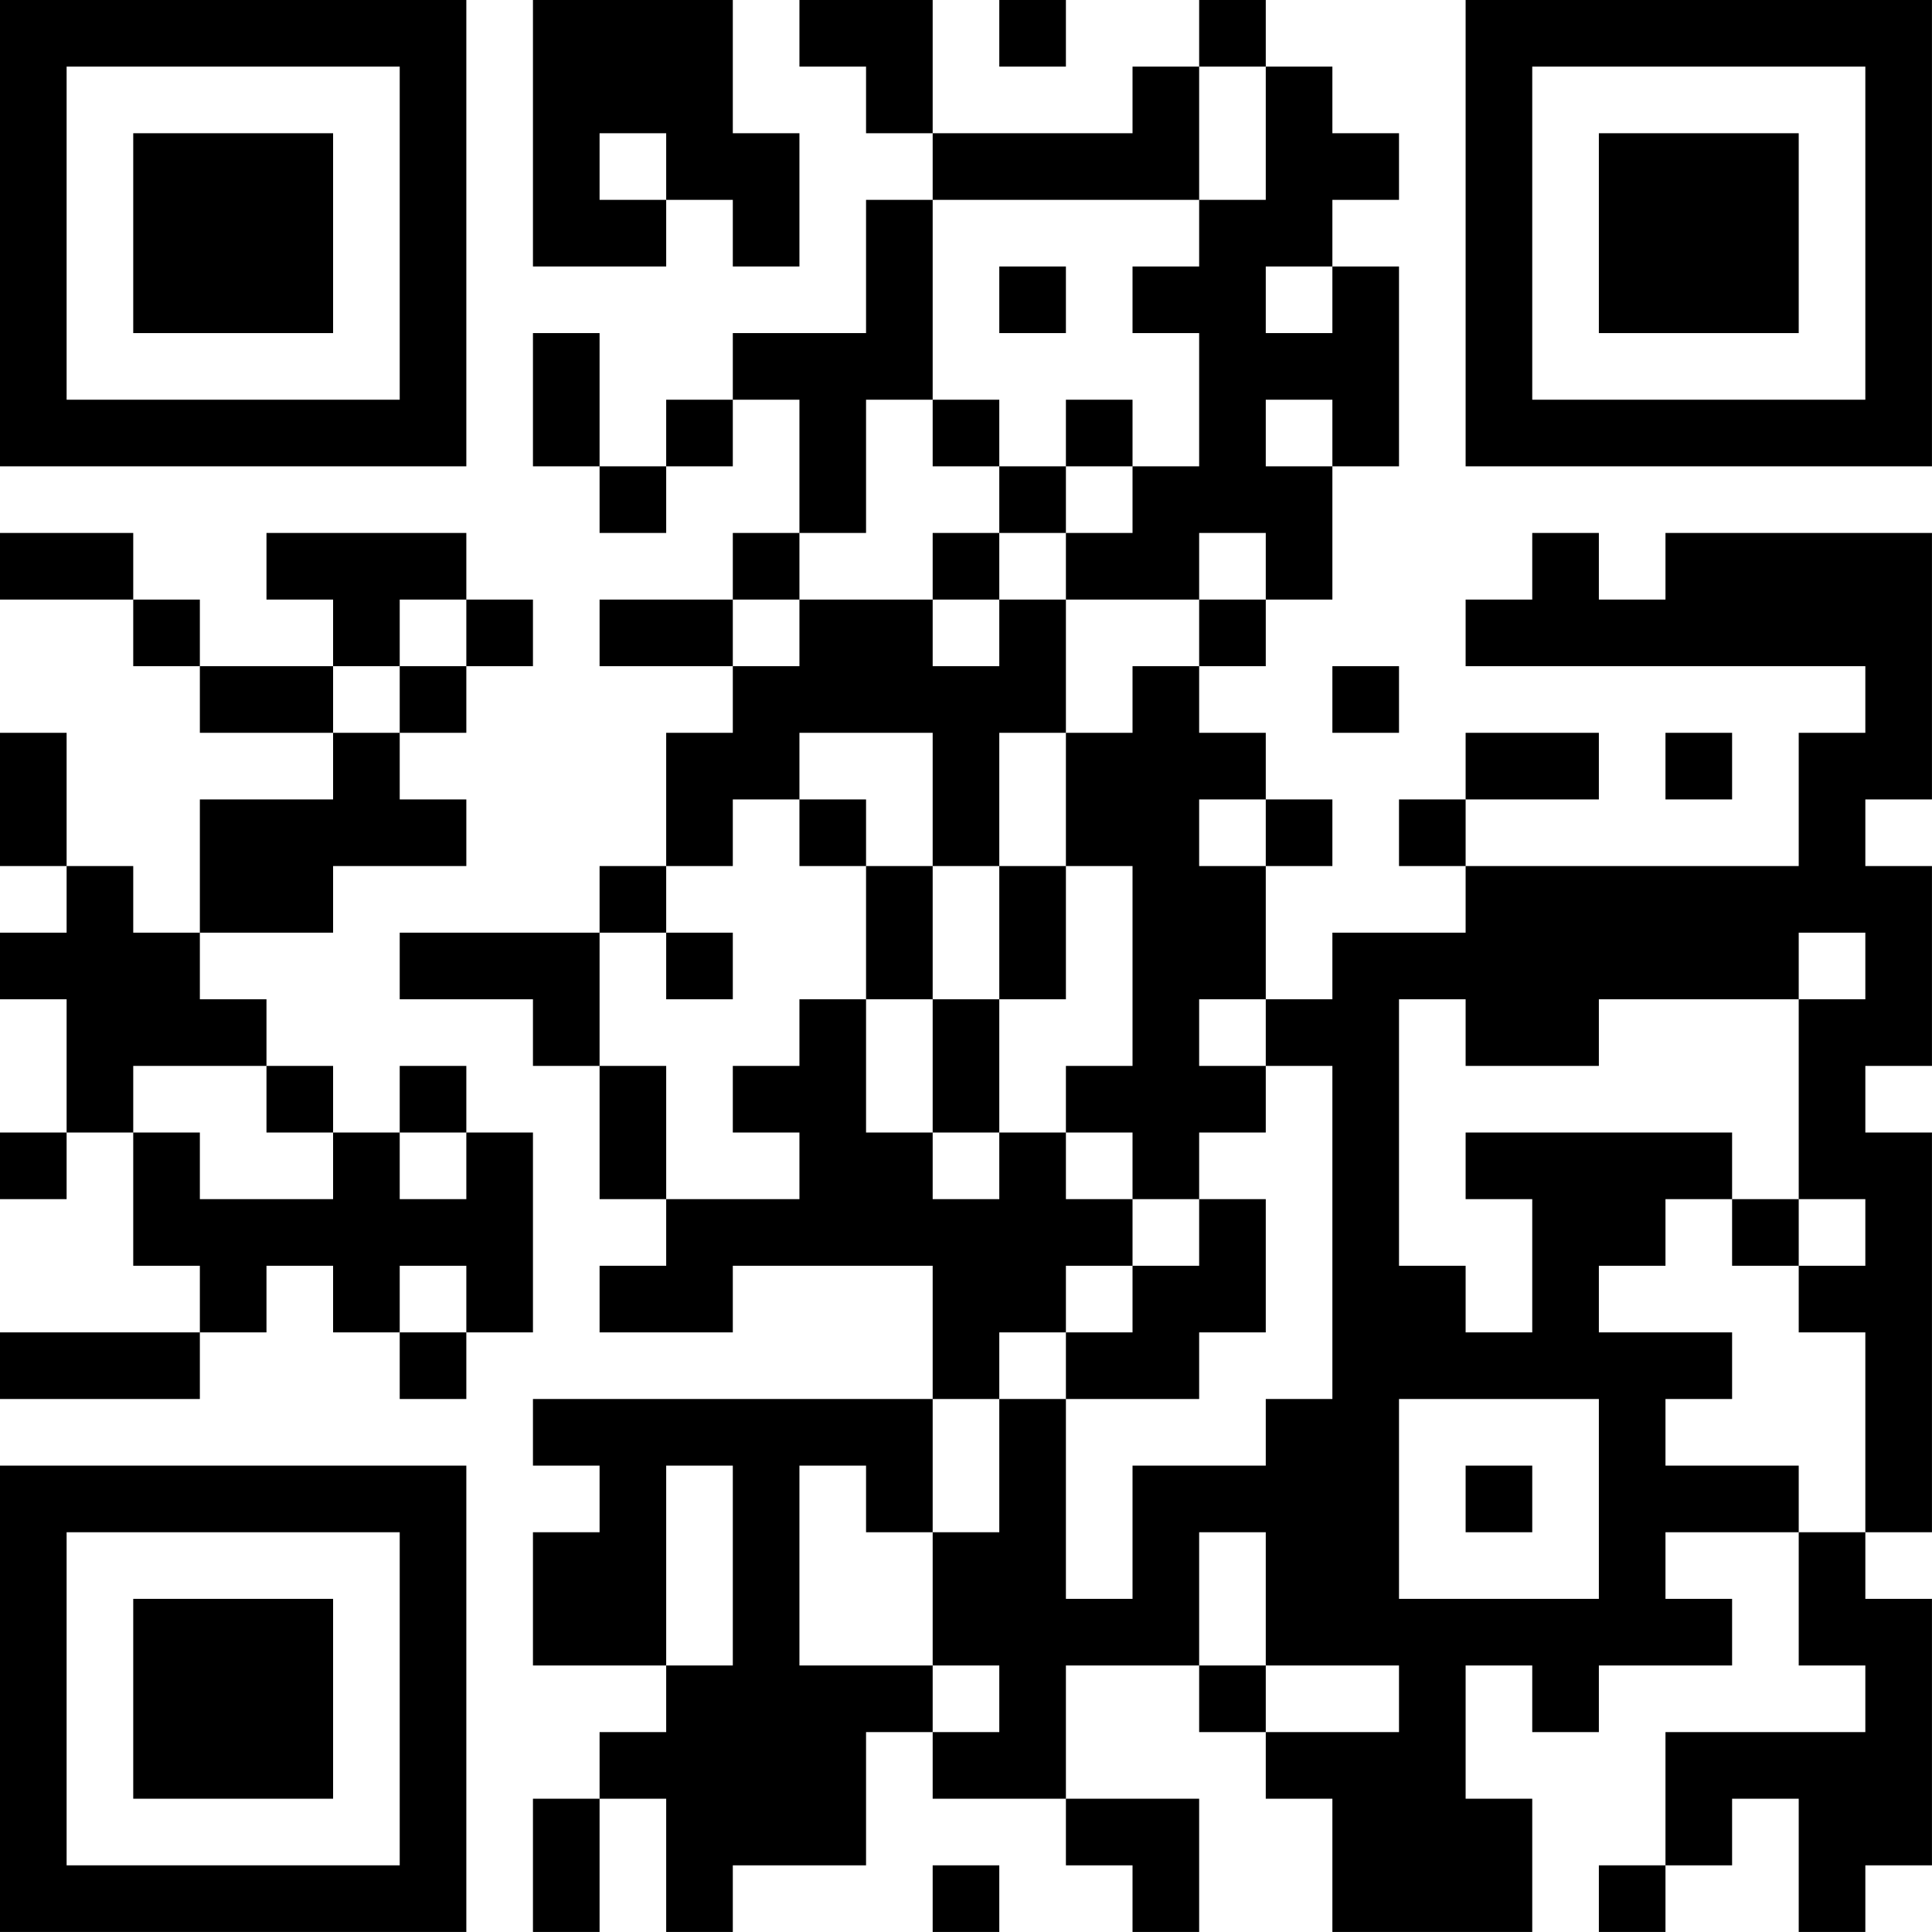 <?xml version="1.0" encoding="UTF-8"?>
<svg xmlns="http://www.w3.org/2000/svg" version="1.1" width="500" height="500" viewBox="0 0 500 500"><rect x="0" y="0" width="500" height="500" fill="#ffffff"/><g transform="scale(17.241)"><g transform="translate(0,0)"><path fill-rule="evenodd" d="M8 0L8 4L10 4L10 3L11 3L11 4L12 4L12 2L11 2L11 0ZM12 0L12 1L13 1L13 2L14 2L14 3L13 3L13 5L11 5L11 6L10 6L10 7L9 7L9 5L8 5L8 7L9 7L9 8L10 8L10 7L11 7L11 6L12 6L12 8L11 8L11 9L9 9L9 10L11 10L11 11L10 11L10 13L9 13L9 14L6 14L6 15L8 15L8 16L9 16L9 18L10 18L10 19L9 19L9 20L11 20L11 19L14 19L14 21L8 21L8 22L9 22L9 23L8 23L8 25L10 25L10 26L9 26L9 27L8 27L8 29L9 29L9 27L10 27L10 29L11 29L11 28L13 28L13 26L14 26L14 27L16 27L16 28L17 28L17 29L18 29L18 27L16 27L16 25L18 25L18 26L19 26L19 27L20 27L20 29L23 29L23 27L22 27L22 25L23 25L23 26L24 26L24 25L26 25L26 24L25 24L25 23L27 23L27 25L28 25L28 26L25 26L25 28L24 28L24 29L25 29L25 28L26 28L26 27L27 27L27 29L28 29L28 28L29 28L29 24L28 24L28 23L29 23L29 17L28 17L28 16L29 16L29 13L28 13L28 12L29 12L29 8L25 8L25 9L24 9L24 8L23 8L23 9L22 9L22 10L28 10L28 11L27 11L27 13L22 13L22 12L24 12L24 11L22 11L22 12L21 12L21 13L22 13L22 14L20 14L20 15L19 15L19 13L20 13L20 12L19 12L19 11L18 11L18 10L19 10L19 9L20 9L20 7L21 7L21 4L20 4L20 3L21 3L21 2L20 2L20 1L19 1L19 0L18 0L18 1L17 1L17 2L14 2L14 0ZM15 0L15 1L16 1L16 0ZM18 1L18 3L14 3L14 6L13 6L13 8L12 8L12 9L11 9L11 10L12 10L12 9L14 9L14 10L15 10L15 9L16 9L16 11L15 11L15 13L14 13L14 11L12 11L12 12L11 12L11 13L10 13L10 14L9 14L9 16L10 16L10 18L12 18L12 17L11 17L11 16L12 16L12 15L13 15L13 17L14 17L14 18L15 18L15 17L16 17L16 18L17 18L17 19L16 19L16 20L15 20L15 21L14 21L14 23L13 23L13 22L12 22L12 25L14 25L14 26L15 26L15 25L14 25L14 23L15 23L15 21L16 21L16 24L17 24L17 22L19 22L19 21L20 21L20 16L19 16L19 15L18 15L18 16L19 16L19 17L18 17L18 18L17 18L17 17L16 17L16 16L17 16L17 13L16 13L16 11L17 11L17 10L18 10L18 9L19 9L19 8L18 8L18 9L16 9L16 8L17 8L17 7L18 7L18 5L17 5L17 4L18 4L18 3L19 3L19 1ZM9 2L9 3L10 3L10 2ZM15 4L15 5L16 5L16 4ZM19 4L19 5L20 5L20 4ZM14 6L14 7L15 7L15 8L14 8L14 9L15 9L15 8L16 8L16 7L17 7L17 6L16 6L16 7L15 7L15 6ZM19 6L19 7L20 7L20 6ZM0 8L0 9L2 9L2 10L3 10L3 11L5 11L5 12L3 12L3 14L2 14L2 13L1 13L1 11L0 11L0 13L1 13L1 14L0 14L0 15L1 15L1 17L0 17L0 18L1 18L1 17L2 17L2 19L3 19L3 20L0 20L0 21L3 21L3 20L4 20L4 19L5 19L5 20L6 20L6 21L7 21L7 20L8 20L8 17L7 17L7 16L6 16L6 17L5 17L5 16L4 16L4 15L3 15L3 14L5 14L5 13L7 13L7 12L6 12L6 11L7 11L7 10L8 10L8 9L7 9L7 8L4 8L4 9L5 9L5 10L3 10L3 9L2 9L2 8ZM6 9L6 10L5 10L5 11L6 11L6 10L7 10L7 9ZM20 10L20 11L21 11L21 10ZM25 11L25 12L26 12L26 11ZM12 12L12 13L13 13L13 15L14 15L14 17L15 17L15 15L16 15L16 13L15 13L15 15L14 15L14 13L13 13L13 12ZM18 12L18 13L19 13L19 12ZM10 14L10 15L11 15L11 14ZM27 14L27 15L24 15L24 16L22 16L22 15L21 15L21 19L22 19L22 20L23 20L23 18L22 18L22 17L26 17L26 18L25 18L25 19L24 19L24 20L26 20L26 21L25 21L25 22L27 22L27 23L28 23L28 20L27 20L27 19L28 19L28 18L27 18L27 15L28 15L28 14ZM2 16L2 17L3 17L3 18L5 18L5 17L4 17L4 16ZM6 17L6 18L7 18L7 17ZM18 18L18 19L17 19L17 20L16 20L16 21L18 21L18 20L19 20L19 18ZM26 18L26 19L27 19L27 18ZM6 19L6 20L7 20L7 19ZM21 21L21 24L24 24L24 21ZM10 22L10 25L11 25L11 22ZM22 22L22 23L23 23L23 22ZM18 23L18 25L19 25L19 26L21 26L21 25L19 25L19 23ZM14 28L14 29L15 29L15 28ZM0 0L0 7L7 7L7 0ZM1 1L1 6L6 6L6 1ZM2 2L2 5L5 5L5 2ZM22 0L22 7L29 7L29 0ZM23 1L23 6L28 6L28 1ZM24 2L24 5L27 5L27 2ZM0 22L0 29L7 29L7 22ZM1 23L1 28L6 28L6 23ZM2 24L2 27L5 27L5 24Z" fill="#000000"/></g></g></svg>

